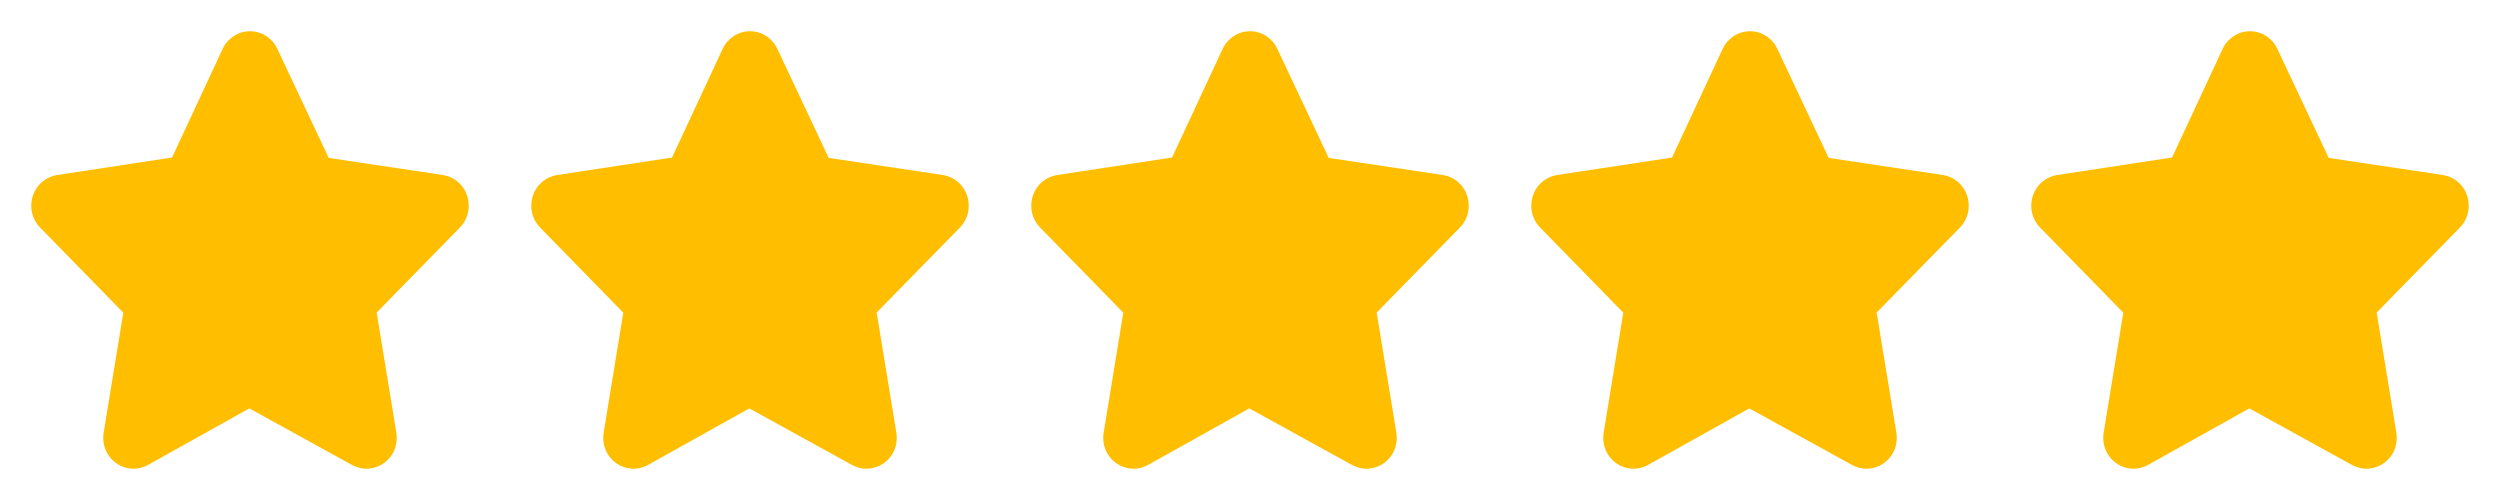 <svg xmlns="http://www.w3.org/2000/svg" width="160" height="32" viewBox="0 0 160 32" fill="none"><path d="M29.895 12.52C29.66 11.816 29.066 11.311 28.346 11.201L21.037 10.106L17.747 3.122C17.42 2.43 16.751 2 16 2C15.249 2 14.58 2.43 14.253 3.122L11.011 10.081L3.654 11.201C2.934 11.311 2.341 11.816 2.105 12.52C1.864 13.243 2.042 14.027 2.57 14.566L7.891 20.012L6.634 27.688C6.509 28.455 6.819 29.206 7.445 29.647C8.047 30.074 8.821 30.116 9.465 29.761L15.954 26.137L22.535 29.761C23.181 30.116 23.953 30.072 24.555 29.647C25.181 29.206 25.492 28.455 25.366 27.688L24.107 20.002L29.43 14.566C29.958 14.027 30.136 13.243 29.895 12.52Z" fill="#FFBF00"></path><path d="M61.895 12.52C61.66 11.816 61.066 11.311 60.346 11.201L53.037 10.106L49.747 3.122C49.42 2.43 48.751 2 48 2C47.249 2 46.58 2.43 46.253 3.122L43.011 10.081L35.654 11.201C34.934 11.311 34.341 11.816 34.105 12.52C33.864 13.243 34.042 14.027 34.57 14.566L39.891 20.012L38.634 27.688C38.509 28.455 38.819 29.206 39.445 29.647C40.047 30.074 40.821 30.116 41.465 29.761L47.954 26.137L54.535 29.761C55.181 30.116 55.953 30.072 56.555 29.647C57.181 29.206 57.492 28.455 57.366 27.688L56.107 20.002L61.43 14.566C61.958 14.027 62.136 13.243 61.895 12.52Z" fill="#FFBF00"></path><path d="M93.895 12.52C93.66 11.816 93.066 11.311 92.346 11.201L85.037 10.106L81.747 3.122C81.42 2.43 80.751 2 80 2C79.249 2 78.58 2.43 78.253 3.122L75.011 10.081L67.654 11.201C66.934 11.311 66.341 11.816 66.105 12.52C65.864 13.243 66.042 14.027 66.57 14.566L71.891 20.012L70.634 27.688C70.509 28.455 70.819 29.206 71.445 29.647C72.047 30.074 72.821 30.116 73.465 29.761L79.954 26.137L86.535 29.761C87.181 30.116 87.953 30.072 88.555 29.647C89.181 29.206 89.492 28.455 89.366 27.688L88.107 20.002L93.43 14.566C93.958 14.027 94.136 13.243 93.895 12.52Z" fill="#FFBF00"></path><path d="M125.895 12.52C125.66 11.816 125.066 11.311 124.346 11.201L117.037 10.106L113.747 3.122C113.42 2.43 112.751 2 112 2C111.249 2 110.58 2.43 110.253 3.122L107.011 10.081L99.654 11.201C98.934 11.311 98.341 11.816 98.105 12.52C97.864 13.243 98.042 14.027 98.57 14.566L103.891 20.012L102.634 27.688C102.509 28.455 102.819 29.206 103.445 29.647C104.047 30.074 104.821 30.116 105.465 29.761L111.954 26.137L118.535 29.761C119.181 30.116 119.953 30.072 120.555 29.647C121.181 29.206 121.492 28.455 121.366 27.688L120.107 20.002L125.43 14.566C125.958 14.027 126.136 13.243 125.895 12.52Z" fill="#FFBF00"></path><path d="M157.895 12.52C157.66 11.816 157.066 11.311 156.346 11.201L149.037 10.106L145.747 3.122C145.42 2.43 144.751 2 144 2C143.249 2 142.58 2.43 142.253 3.122L139.011 10.081L131.654 11.201C130.934 11.311 130.341 11.816 130.105 12.52C129.864 13.243 130.042 14.027 130.57 14.566L135.891 20.012L134.634 27.688C134.509 28.455 134.819 29.206 135.445 29.647C136.047 30.074 136.821 30.116 137.465 29.761L143.954 26.137L150.535 29.761C151.181 30.116 151.953 30.072 152.555 29.647C153.181 29.206 153.492 28.455 153.366 27.688L152.107 20.002L157.43 14.566C157.958 14.027 158.136 13.243 157.895 12.52Z" fill="#FFBF00"></path></svg>